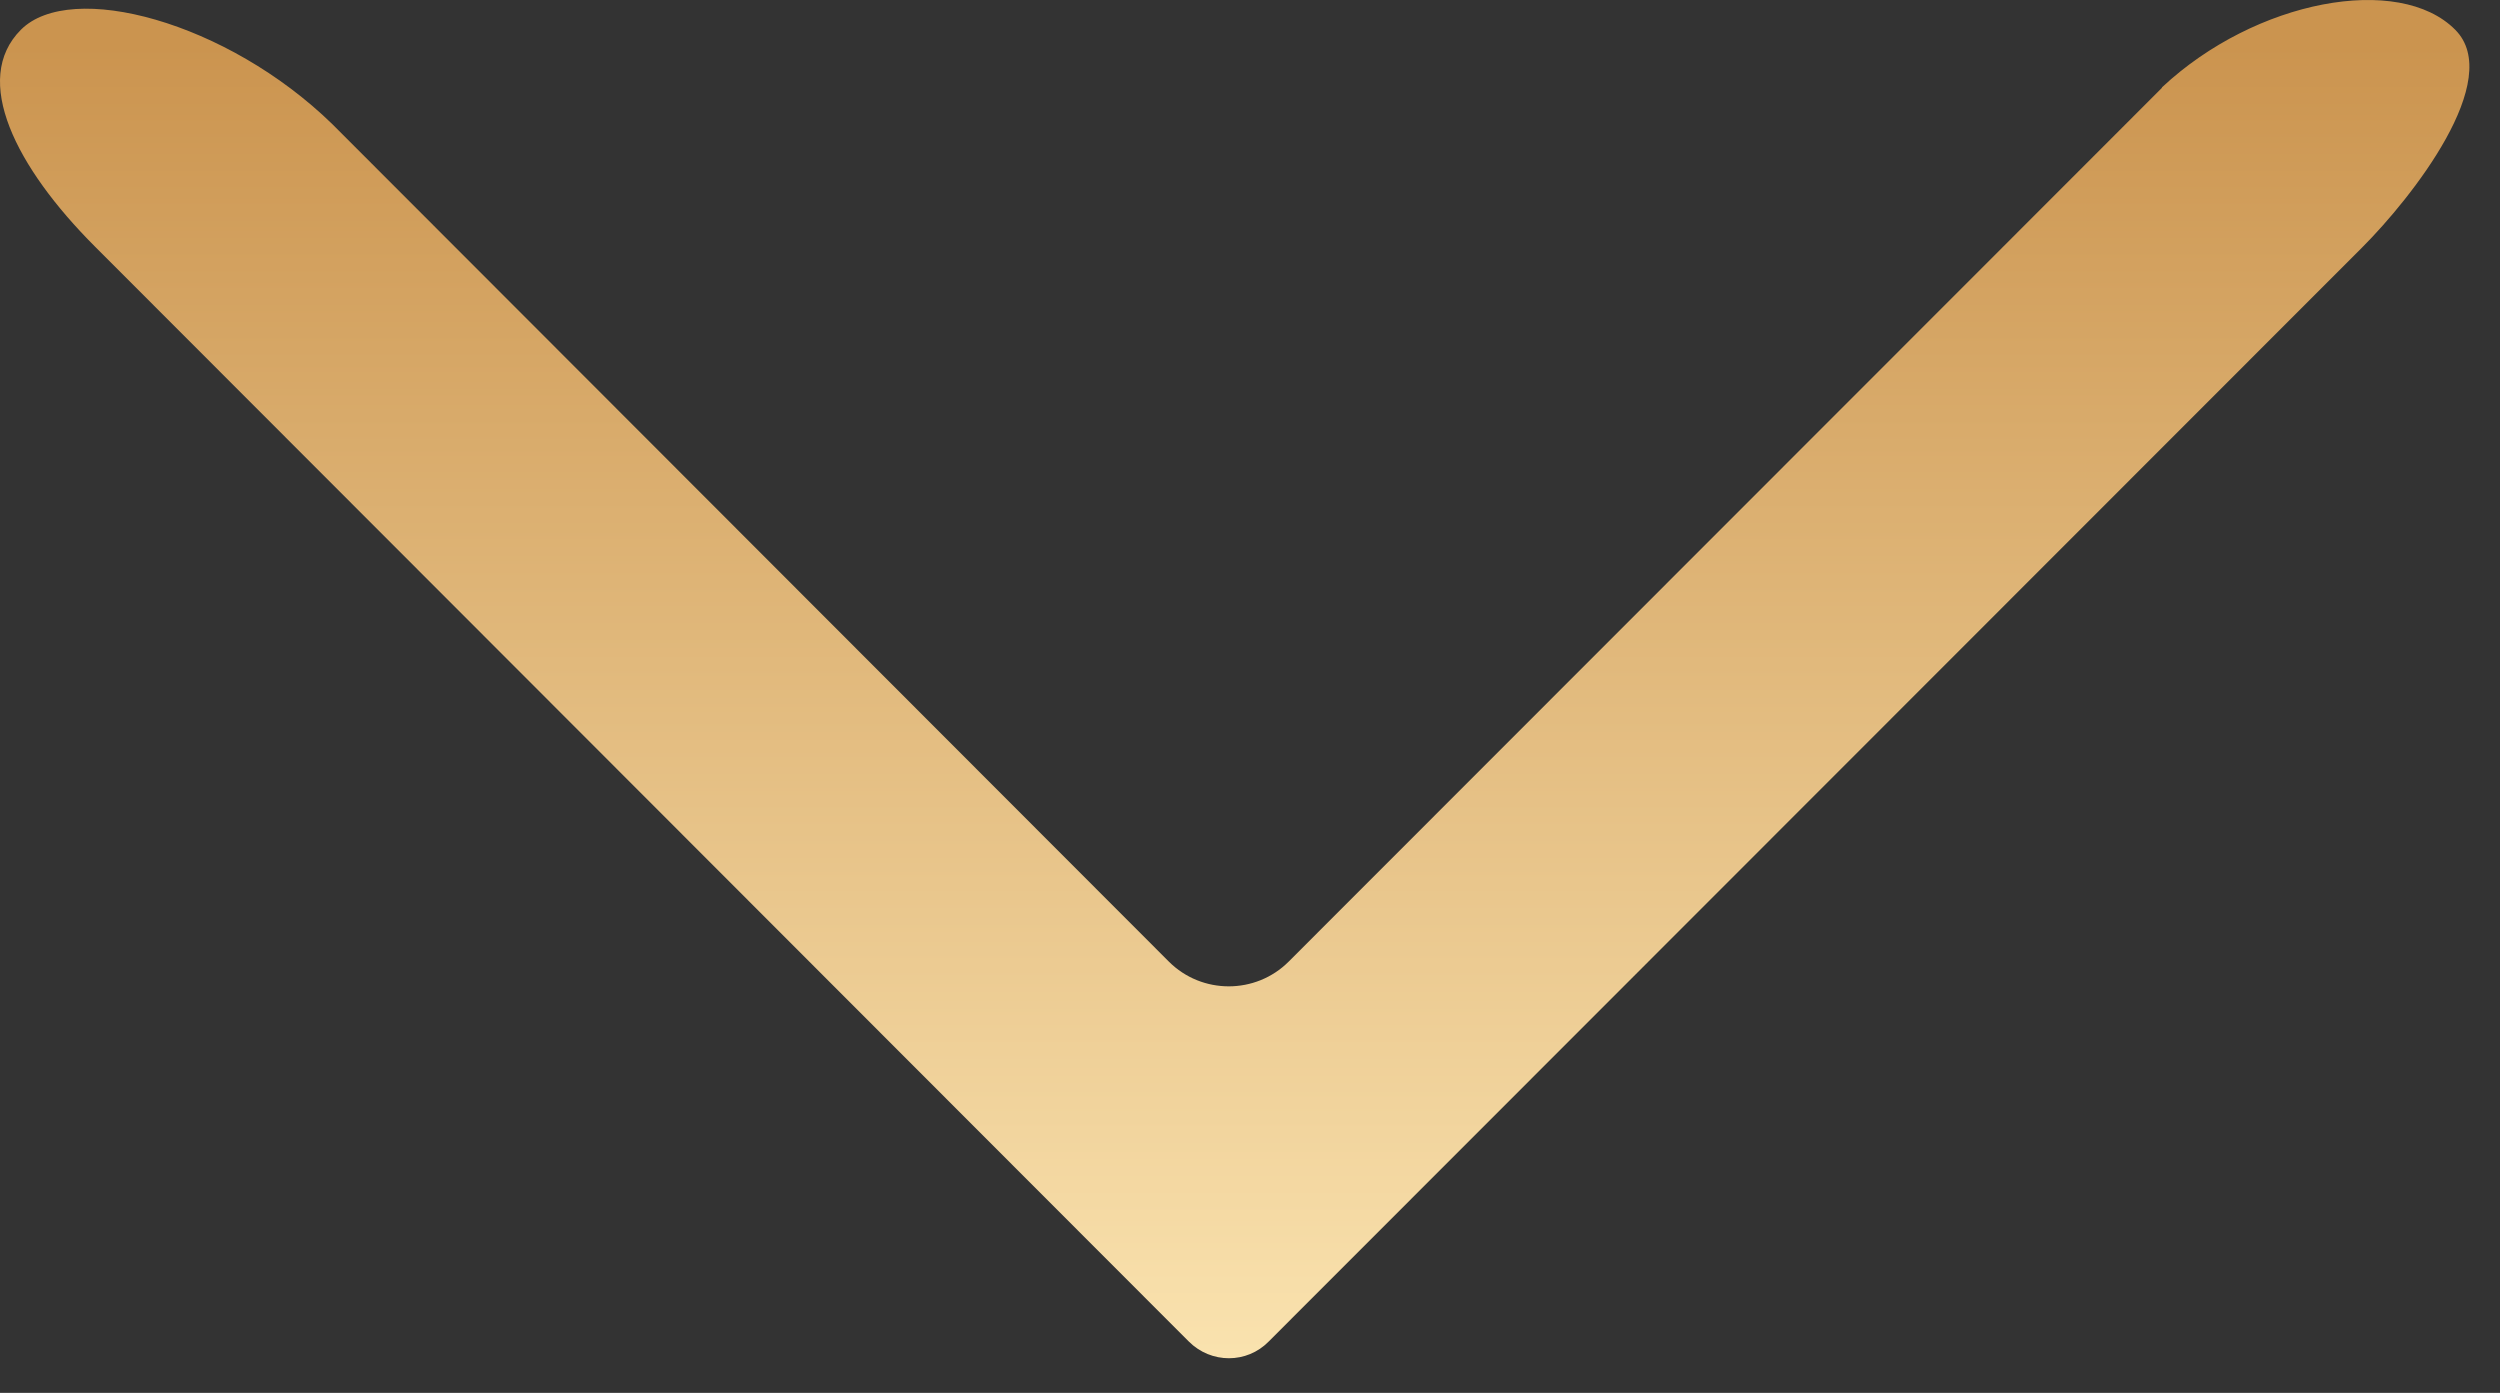 <svg width="70" height="39" viewBox="0 0 70 39" fill="none" xmlns="http://www.w3.org/2000/svg">
<rect x="0" y="0" width="70" height="39" fill="#333333" stroke="none"/>
<path d="M60.534 2.46L36.084 26.924C35.16 27.849 33.651 27.849 32.727 26.924L9.304 3.475C6.35 0.598 1.978 -0.561 0.586 0.832C-0.807 2.225 0.443 4.686 2.655 6.9L33.286 37.562C33.911 38.187 34.913 38.187 35.524 37.562L66.143 6.926C67.535 5.532 70.138 2.225 68.745 0.832C67.184 -0.743 63.163 -0.014 60.534 2.447V2.46Z" fill="url(#paint0_linear_233_264)"/>
<defs>
<linearGradient id="paint0_linear_233_264" x1="34.575" y1="51.077" x2="34.575" y2="-18.112" gradientUnits="userSpaceOnUse">
<stop offset="0.13" stop-color="#FFEBB9"/>
<stop offset="0.72" stop-color="#CB944F"/>
</linearGradient>
</defs>
</svg>
